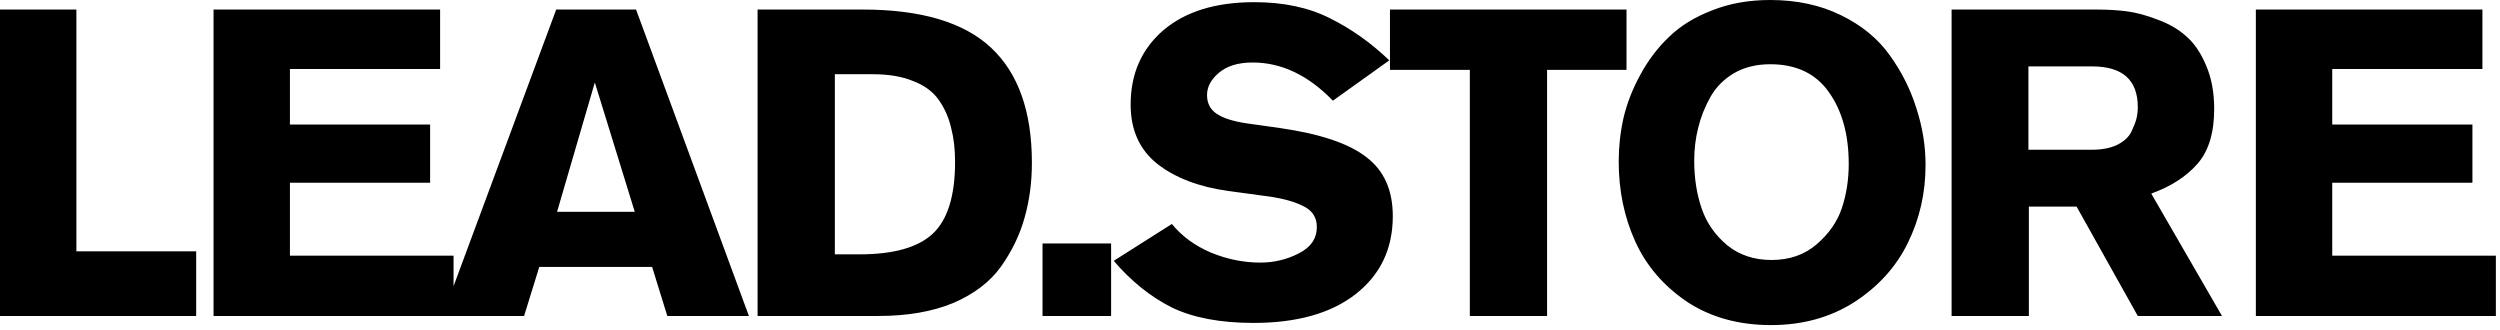 <?xml version="1.0" encoding="UTF-8"?> <svg xmlns="http://www.w3.org/2000/svg" width="144" height="19" viewBox="0 0 144 19" fill="none"><path d="M11.3 18.2H4.89205e-05V0.55H4.4V14.475H11.3V18.2ZM12.3 18.2V0.55H25.35V3.975H16.7V7.175H24.775V10.525H16.7V14.725H26.125V18.2H12.3ZM43.137 18.2H38.437L37.562 15.375H31.062L30.187 18.2H25.487L32.037 0.55H36.637L43.137 18.2ZM36.562 12.2L34.262 4.75L32.087 12.2H36.562ZM43.637 18.2V0.55H49.687C53.054 0.55 55.52 1.283 57.087 2.75C58.654 4.217 59.437 6.425 59.437 9.375C59.437 10.508 59.295 11.567 59.012 12.55C58.745 13.517 58.295 14.45 57.662 15.35C57.029 16.233 56.112 16.933 54.912 17.45C53.712 17.95 52.27 18.2 50.587 18.2H43.637ZM48.087 4.275V14.65H49.512C51.462 14.65 52.862 14.258 53.712 13.475C54.579 12.675 55.012 11.292 55.012 9.325C55.012 8.592 54.937 7.942 54.787 7.375C54.654 6.792 54.42 6.258 54.087 5.775C53.754 5.292 53.262 4.925 52.612 4.675C51.979 4.408 51.196 4.275 50.262 4.275H48.087ZM64 18.2H60.05V14.025H64V18.2ZM80.025 3.475L76.775 5.8C75.358 4.333 73.817 3.6 72.15 3.6C71.317 3.6 70.667 3.8 70.2 4.2C69.75 4.583 69.525 5.008 69.525 5.475C69.525 5.942 69.708 6.3 70.075 6.55C70.442 6.8 71.008 6.983 71.775 7.1L73.725 7.375C76.042 7.708 77.7 8.267 78.7 9.05C79.717 9.817 80.225 10.95 80.225 12.45C80.225 14.333 79.508 15.833 78.075 16.95C76.658 18.05 74.7 18.6 72.2 18.6C70.283 18.6 68.708 18.3 67.475 17.7C66.258 17.083 65.15 16.192 64.15 15.025L67.5 12.9C68.067 13.6 68.817 14.15 69.75 14.55C70.683 14.933 71.633 15.125 72.6 15.125C73.383 15.125 74.117 14.95 74.8 14.6C75.5 14.25 75.85 13.742 75.85 13.075C75.85 12.508 75.575 12.1 75.025 11.85C74.492 11.583 73.742 11.392 72.775 11.275L70.75 11C69.067 10.767 67.708 10.25 66.675 9.45C65.642 8.633 65.125 7.492 65.125 6.025C65.125 4.258 65.75 2.833 67 1.75C68.267 0.667 70.017 0.125 72.25 0.125C73.933 0.125 75.383 0.433 76.6 1.05C77.817 1.65 78.958 2.458 80.025 3.475ZM93.687 4.025H89.112V18.2H84.662V4.025H80.062V0.55H93.687V4.025ZM93.237 9.3C93.237 8.467 93.328 7.633 93.512 6.8C93.712 5.95 94.037 5.117 94.487 4.3C94.937 3.467 95.487 2.742 96.137 2.125C96.787 1.492 97.612 0.983 98.612 0.6C99.612 0.2 100.728 -3.57628e-07 101.962 -3.57628e-07C103.495 -3.57628e-07 104.853 0.292 106.037 0.875C107.237 1.458 108.178 2.233 108.862 3.2C109.545 4.15 110.053 5.167 110.387 6.25C110.737 7.317 110.912 8.4 110.912 9.5C110.912 11.117 110.57 12.617 109.887 14C109.22 15.367 108.195 16.5 106.812 17.4C105.428 18.283 103.828 18.725 102.012 18.725C100.145 18.725 98.528 18.275 97.162 17.375C95.812 16.458 94.82 15.3 94.187 13.9C93.553 12.5 93.237 10.967 93.237 9.3ZM97.587 9.25C97.587 10.25 97.728 11.167 98.012 12C98.295 12.833 98.787 13.542 99.487 14.125C100.187 14.692 101.037 14.975 102.037 14.975C103.07 14.975 103.937 14.675 104.637 14.075C105.337 13.475 105.82 12.783 106.087 12C106.353 11.2 106.487 10.35 106.487 9.45C106.487 7.75 106.103 6.367 105.337 5.3C104.587 4.233 103.462 3.7 101.962 3.7C101.162 3.7 100.462 3.875 99.862 4.225C99.278 4.575 98.828 5.033 98.512 5.6C98.195 6.167 97.962 6.758 97.812 7.375C97.662 7.975 97.587 8.6 97.587 9.25ZM112.412 0.55H120.762C121.378 0.55 121.953 0.583 122.487 0.65C123.02 0.717 123.612 0.875 124.262 1.125C124.912 1.358 125.462 1.675 125.912 2.075C126.378 2.475 126.762 3.033 127.062 3.75C127.378 4.467 127.537 5.308 127.537 6.275C127.537 7.658 127.212 8.717 126.562 9.45C125.912 10.183 125.028 10.75 123.912 11.15L127.987 18.2H123.137L119.612 11.9H116.862V18.2H112.412V0.55ZM116.837 3.825V8.625H120.487C121.07 8.625 121.553 8.533 121.937 8.35C122.337 8.15 122.612 7.9 122.762 7.6C122.912 7.283 123.012 7.025 123.062 6.825C123.112 6.608 123.137 6.392 123.137 6.175C123.137 4.608 122.262 3.825 120.512 3.825H116.837ZM129.937 18.2V0.55H142.987V3.975H134.337V7.175H142.412V10.525H134.337V14.725H143.762V18.2H129.937Z" fill="black"></path></svg> 